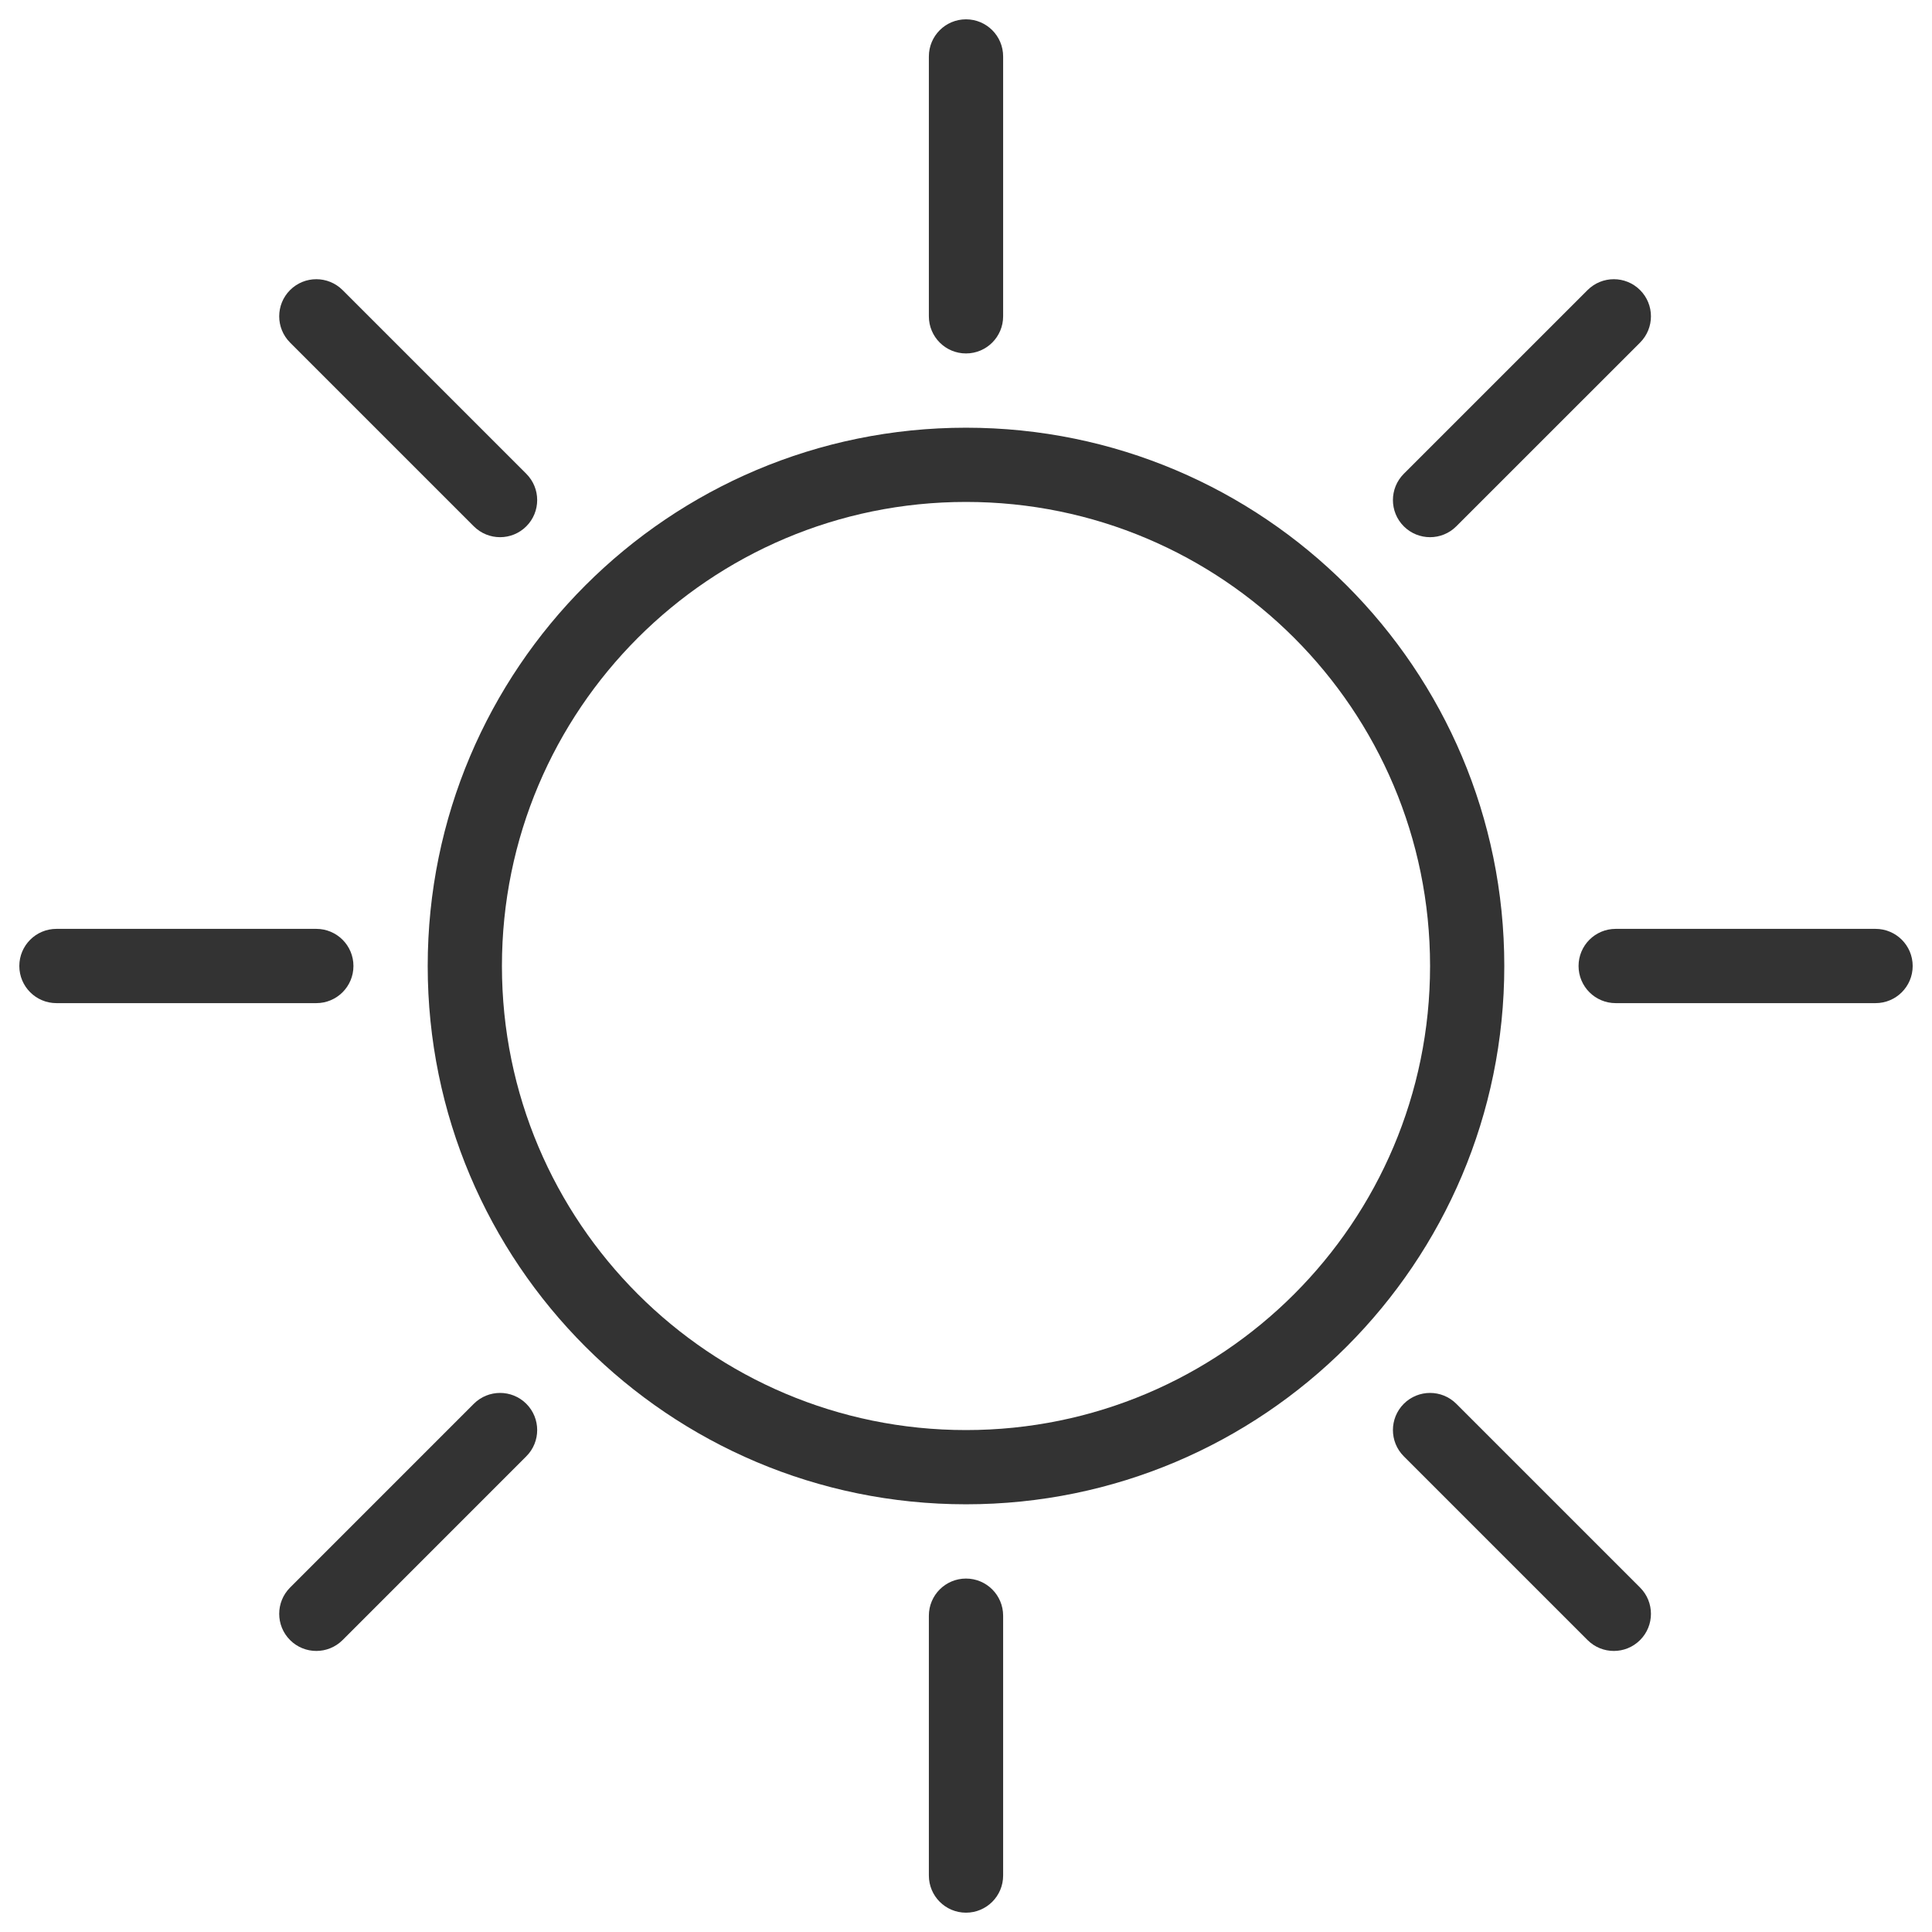 <svg width="50" height="50" viewBox="0 0 50 50" fill="none" xmlns="http://www.w3.org/2000/svg">
<path fill-rule="evenodd" clip-rule="evenodd" d="M7.507 7.507C7.882 7.132 8.49 7.132 8.866 7.507L13.621 12.262C13.996 12.638 13.996 13.246 13.621 13.621C13.246 13.996 12.638 13.996 12.262 13.621L7.507 8.866C7.132 8.49 7.132 7.882 7.507 7.507Z" fill="#333333"/>
<path fill-rule="evenodd" clip-rule="evenodd" d="M25 0.5C25.531 0.5 25.961 0.93 25.961 1.461V8.186C25.961 8.717 25.531 9.147 25 9.147C24.469 9.147 24.039 8.717 24.039 8.186V1.461C24.039 0.93 24.469 0.5 25 0.5Z" fill="#333333"/>
<path fill-rule="evenodd" clip-rule="evenodd" d="M25 40.853C25.531 40.853 25.961 41.283 25.961 41.814V48.539C25.961 49.07 25.531 49.5 25 49.5C24.469 49.5 24.039 49.07 24.039 48.539V41.814C24.039 41.283 24.469 40.853 25 40.853Z" fill="#333333"/>
<path fill-rule="evenodd" clip-rule="evenodd" d="M40.853 25C40.853 24.469 41.283 24.039 41.814 24.039H48.539C49.07 24.039 49.5 24.469 49.5 25C49.5 25.531 49.07 25.961 48.539 25.961H41.814C41.283 25.961 40.853 25.531 40.853 25Z" fill="#333333"/>
<path fill-rule="evenodd" clip-rule="evenodd" d="M0.5 25C0.5 24.469 0.93 24.039 1.461 24.039H8.186C8.717 24.039 9.147 24.469 9.147 25C9.147 25.531 8.717 25.961 8.186 25.961H1.461C0.93 25.961 0.5 25.531 0.5 25Z" fill="#333333"/>
<path fill-rule="evenodd" clip-rule="evenodd" d="M36.33 13.621C35.955 13.246 35.955 12.638 36.33 12.262L41.086 7.507C41.461 7.132 42.07 7.132 42.445 7.507C42.82 7.882 42.82 8.49 42.445 8.866L37.689 13.621C37.314 13.996 36.706 13.996 36.33 13.621Z" fill="#333333"/>
<path fill-rule="evenodd" clip-rule="evenodd" d="M7.507 42.445C7.882 42.82 8.49 42.82 8.866 42.445L13.621 37.689C13.996 37.314 13.996 36.706 13.621 36.33C13.246 35.955 12.638 35.955 12.262 36.33L7.507 41.086C7.132 41.461 7.132 42.07 7.507 42.445Z" fill="#333333"/>
<path fill-rule="evenodd" clip-rule="evenodd" d="M36.33 36.33C35.955 36.706 35.955 37.314 36.33 37.689L41.086 42.445C41.461 42.82 42.07 42.82 42.445 42.445C42.82 42.07 42.82 41.461 42.445 41.086L37.689 36.33C37.314 35.955 36.706 35.955 36.33 36.33Z" fill="#333333"/>
<path fill-rule="evenodd" clip-rule="evenodd" d="M25 37.01C31.633 37.01 37.01 31.633 37.01 25C37.01 18.367 31.633 12.99 25 12.99C18.367 12.99 12.99 18.367 12.99 25C12.99 31.633 18.367 37.01 25 37.01ZM25 38.931C32.694 38.931 38.931 32.694 38.931 25C38.931 17.306 32.694 11.069 25 11.069C17.306 11.069 11.069 17.306 11.069 25C11.069 32.694 17.306 38.931 25 38.931Z" fill="#333333"/>
</svg>
